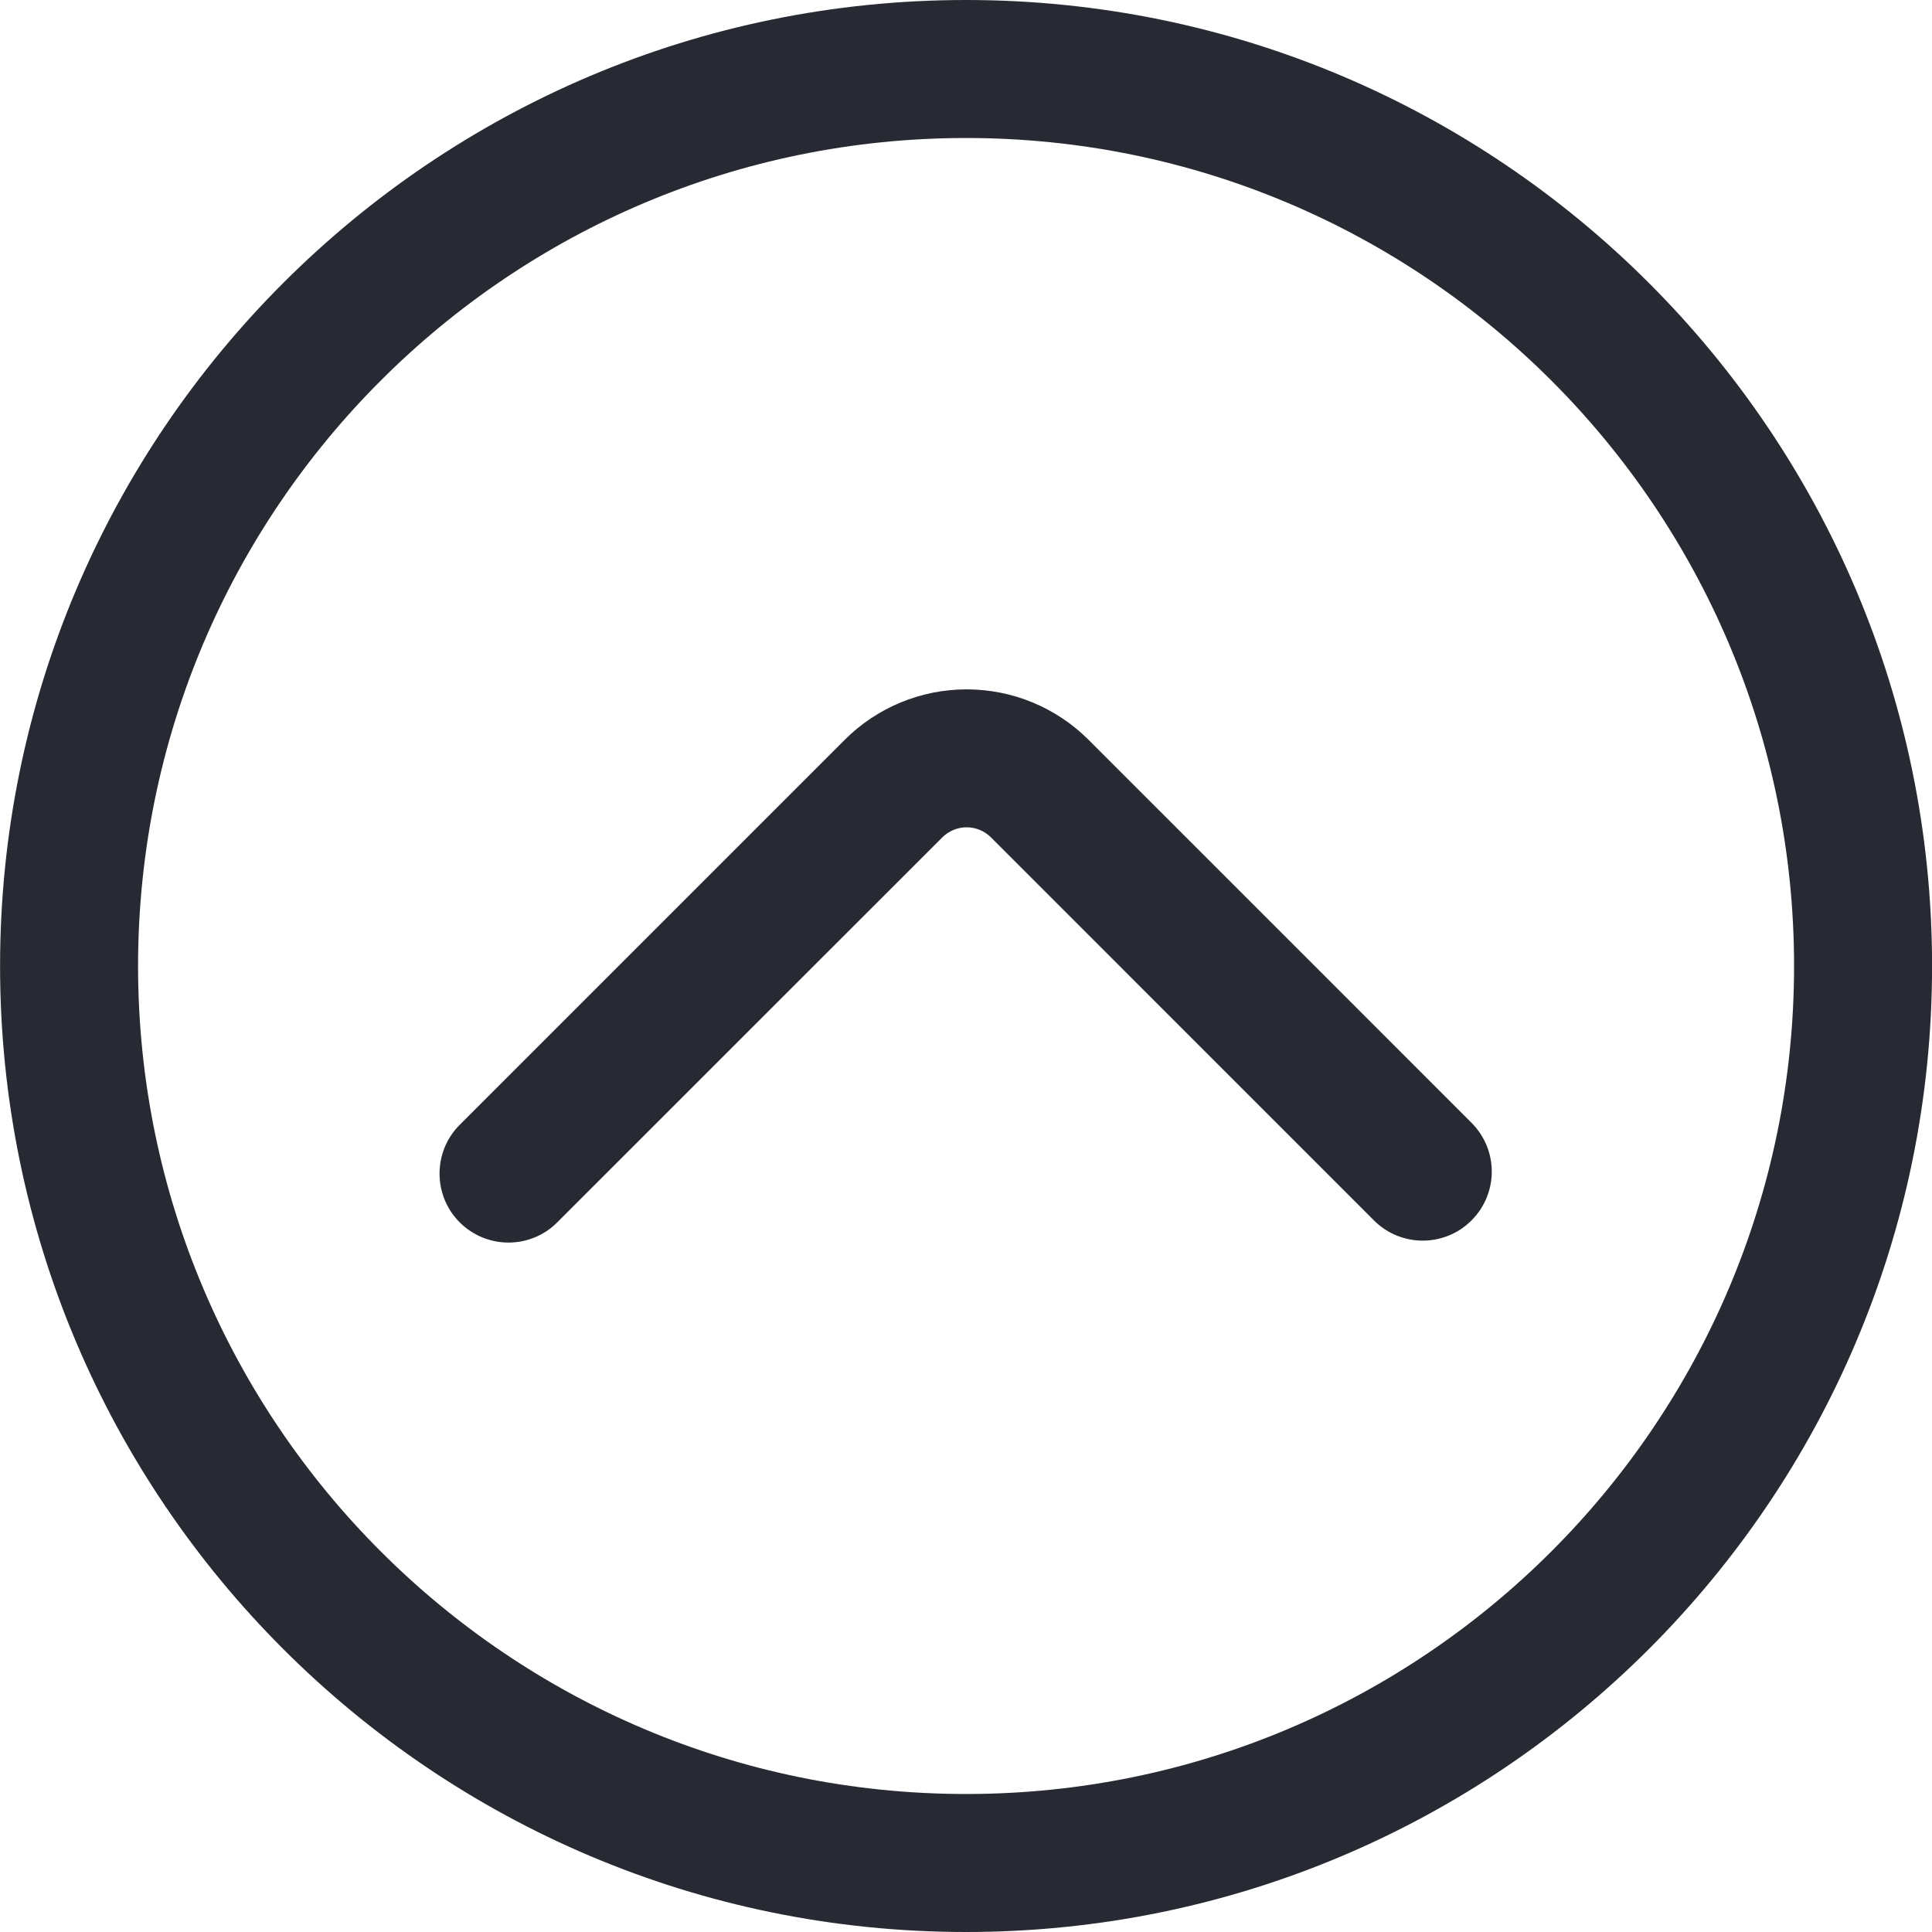 <?xml version="1.0" encoding="UTF-8" standalone="no"?><svg xmlns="http://www.w3.org/2000/svg" xmlns:xlink="http://www.w3.org/1999/xlink" clip-rule="evenodd" fill="#272a33" fill-rule="evenodd" height="28" preserveAspectRatio="xMidYMid meet" stroke-linejoin="round" stroke-miterlimit="2" version="1" viewBox="2.0 2.0 28.0 28.0" width="28" zoomAndPan="magnify"><g><g><g id="change1_1"><path d="M16,2.319C8.273,2.319 2,8.592 2,16.319C2,24.046 8.273,30.319 16,30.319C23.727,30.319 30,24.046 30,16.319C30,8.592 23.727,2.319 16,2.319ZM16,4.319C22.623,4.319 28,9.696 28,16.319C28,22.942 22.623,28.319 16,28.319C9.377,28.319 4,22.942 4,16.319C4,9.696 9.377,4.319 16,4.319Z" transform="rotate(90 16.16 16.16)"/></g><g id="change1_2"><path d="M16.279,13.7C18.397,10.995 18.112,11.359 19.073,10.131C19.12,10.071 19.184,10.037 19.25,10.037C19.316,10.037 19.38,10.071 19.427,10.131C20.362,11.326 22.206,13.682 22.206,13.682C22.401,13.932 22.719,13.932 22.914,13.682C23.11,13.432 23.11,13.027 22.914,12.777C22.914,12.777 21.071,10.421 20.135,9.226C19.9,8.926 19.582,8.758 19.25,8.758C18.918,8.758 18.6,8.926 18.365,9.226C17.404,10.454 17.688,10.091 15.571,12.796C15.376,13.045 15.376,13.451 15.571,13.7C15.767,13.95 16.084,13.95 16.279,13.7Z" transform="matrix(1.997 0 0 1.563 -22.433 -1.698)"/></g></g></g></svg>